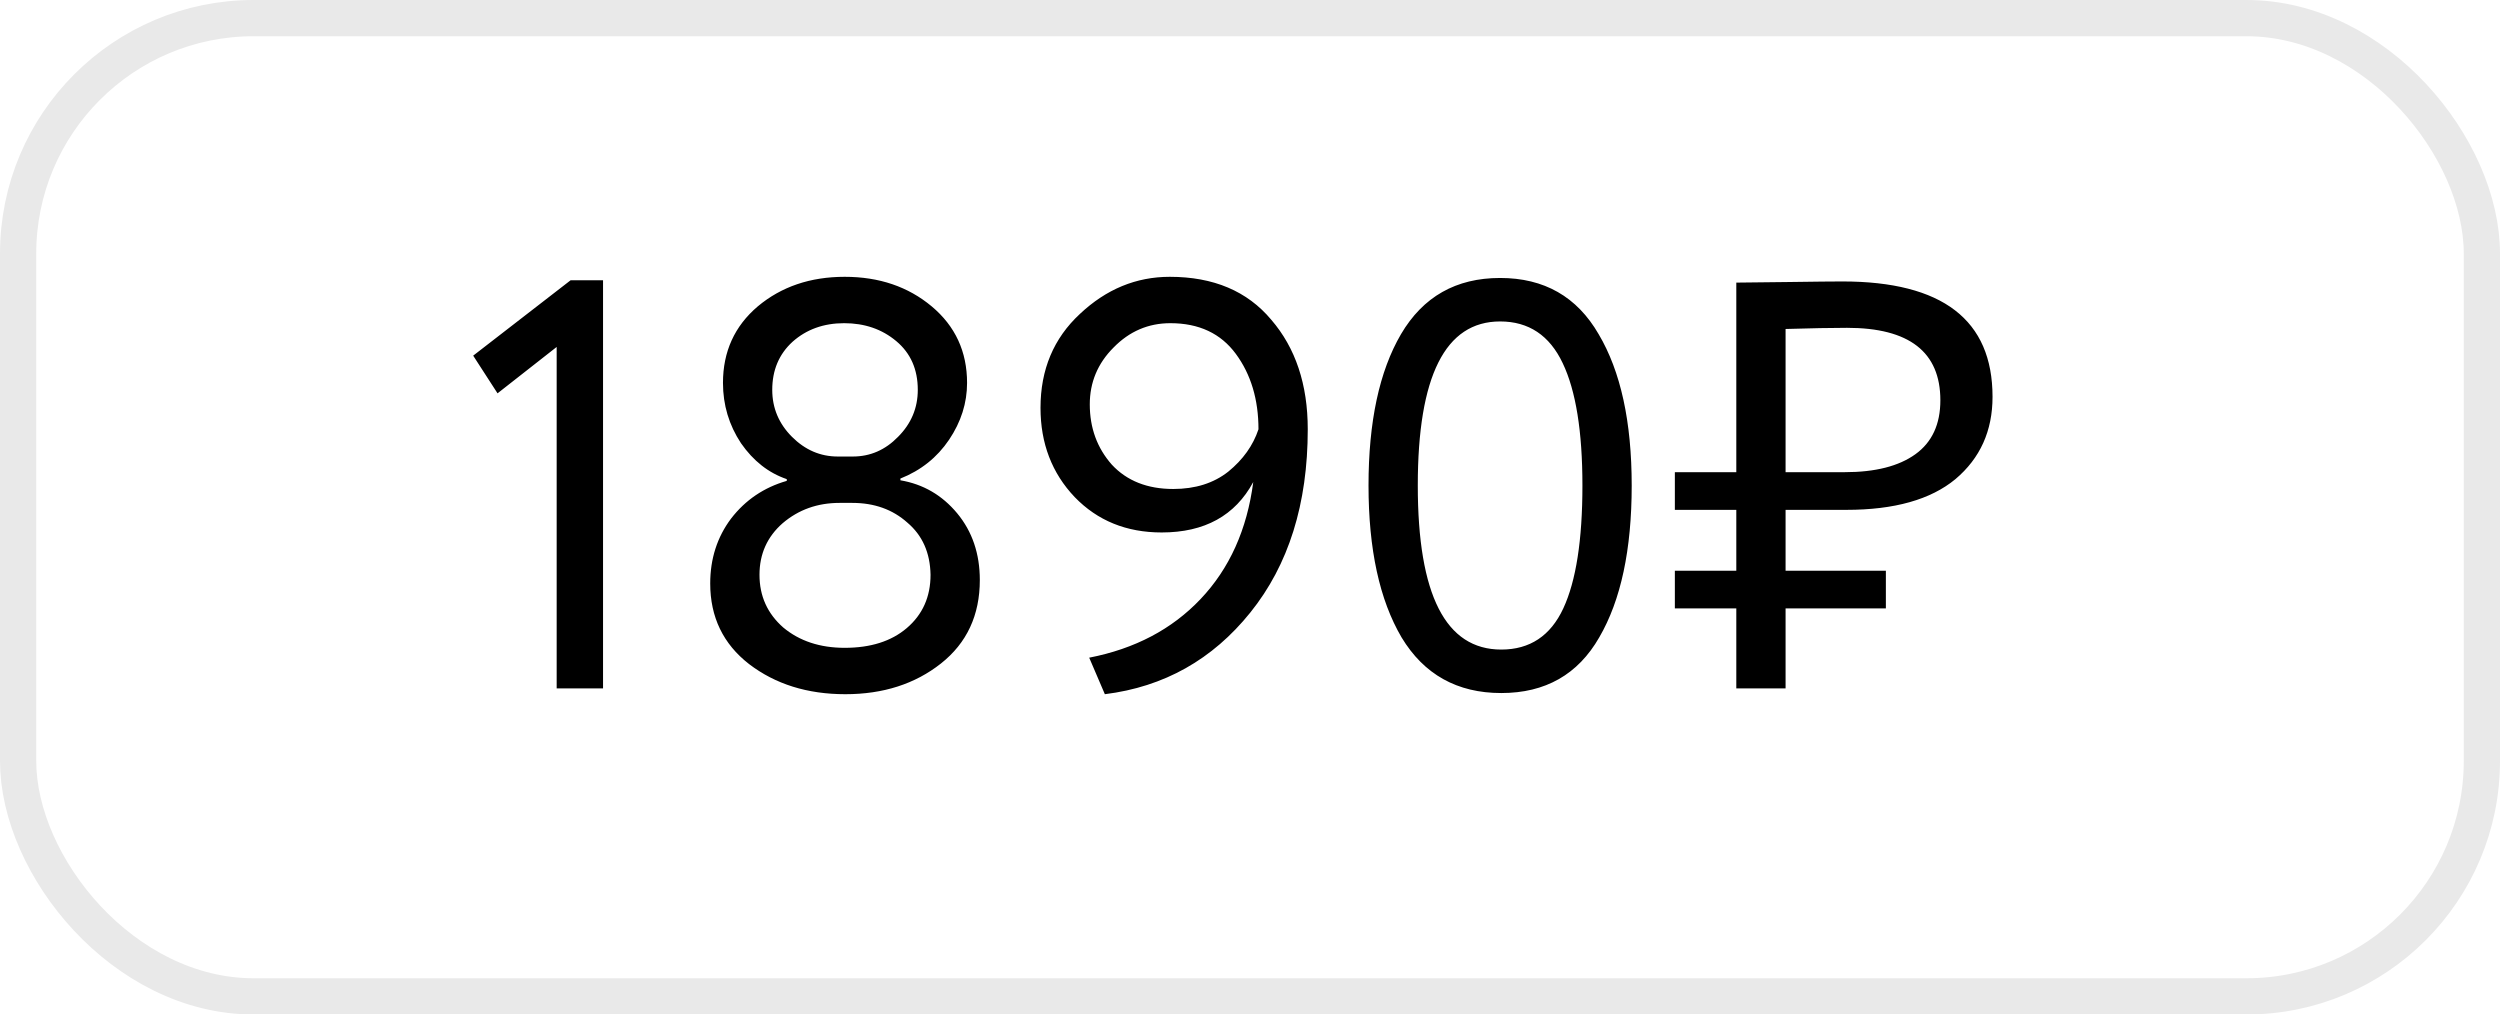 <?xml version="1.0" encoding="UTF-8"?> <svg xmlns="http://www.w3.org/2000/svg" width="69" height="28" viewBox="0 0 69 28" fill="none"><rect x="0.5" y="0.5" width="68" height="27" rx="6.5" stroke="#E9E9E9"></rect><path d="M13.06 9.816L15.748 7.736H16.644V19H15.364V9.576L13.732 10.856L13.06 9.816ZM23.122 12.6H23.538C24.018 12.6 24.434 12.419 24.787 12.056C25.149 11.693 25.331 11.261 25.331 10.76C25.331 10.195 25.133 9.747 24.738 9.416C24.344 9.085 23.864 8.92 23.299 8.92C22.733 8.92 22.259 9.091 21.875 9.432C21.501 9.773 21.314 10.216 21.314 10.76C21.314 11.261 21.496 11.693 21.858 12.056C22.221 12.419 22.642 12.6 23.122 12.6ZM23.523 13.88H23.171C22.562 13.88 22.04 14.067 21.602 14.44C21.176 14.813 20.962 15.288 20.962 15.864C20.962 16.451 21.181 16.936 21.619 17.32C22.067 17.693 22.632 17.88 23.314 17.88C24.029 17.88 24.6 17.699 25.026 17.336C25.464 16.963 25.683 16.472 25.683 15.864C25.672 15.256 25.459 14.776 25.043 14.424C24.637 14.061 24.131 13.88 23.523 13.88ZM25.971 18.312C25.256 18.877 24.376 19.16 23.331 19.16C22.285 19.16 21.4 18.883 20.674 18.328C19.96 17.773 19.602 17.032 19.602 16.104C19.602 15.421 19.794 14.824 20.178 14.312C20.573 13.8 21.085 13.453 21.715 13.272V13.224C21.213 13.053 20.792 12.723 20.451 12.232C20.12 11.731 19.954 11.176 19.954 10.568C19.954 9.704 20.274 9 20.915 8.456C21.565 7.912 22.365 7.64 23.314 7.64C24.264 7.64 25.064 7.912 25.715 8.456C26.365 9 26.691 9.704 26.691 10.568C26.691 11.123 26.525 11.645 26.195 12.136C25.864 12.627 25.416 12.984 24.851 13.208V13.256C25.48 13.363 26.003 13.667 26.419 14.168C26.834 14.669 27.043 15.283 27.043 16.008C27.043 16.979 26.685 17.747 25.971 18.312ZM36.094 11.848C36.094 13.907 35.566 15.592 34.51 16.904C33.465 18.205 32.126 18.957 30.494 19.16L30.062 18.152C31.321 17.907 32.345 17.368 33.134 16.536C33.934 15.693 34.419 14.616 34.59 13.304C34.089 14.232 33.246 14.696 32.062 14.696C31.091 14.696 30.291 14.371 29.662 13.72C29.033 13.059 28.718 12.237 28.718 11.256C28.718 10.2 29.081 9.336 29.806 8.664C30.532 7.981 31.358 7.64 32.286 7.64C33.492 7.64 34.425 8.035 35.086 8.824C35.758 9.603 36.094 10.611 36.094 11.848ZM34.734 11.848C34.734 11.027 34.526 10.333 34.11 9.768C33.694 9.203 33.092 8.92 32.302 8.92C31.694 8.92 31.172 9.144 30.734 9.592C30.297 10.029 30.078 10.552 30.078 11.16C30.078 11.811 30.281 12.365 30.686 12.824C31.102 13.272 31.668 13.496 32.382 13.496C32.99 13.496 33.497 13.336 33.902 13.016C34.307 12.685 34.585 12.296 34.734 11.848ZM38.683 17.592C38.075 16.557 37.771 15.16 37.771 13.4C37.771 11.64 38.069 10.248 38.667 9.224C39.275 8.189 40.187 7.672 41.403 7.672C42.619 7.672 43.525 8.189 44.123 9.224C44.731 10.248 45.035 11.64 45.035 13.4C45.035 15.171 44.736 16.568 44.139 17.592C43.552 18.616 42.651 19.128 41.435 19.128C40.219 19.128 39.301 18.616 38.683 17.592ZM41.403 8.872C39.888 8.872 39.131 10.381 39.131 13.4C39.131 16.419 39.899 17.928 41.435 17.928C42.224 17.928 42.795 17.549 43.147 16.792C43.499 16.035 43.675 14.904 43.675 13.4C43.675 11.907 43.493 10.781 43.131 10.024C42.768 9.256 42.192 8.872 41.403 8.872ZM46.226 14.072V13.032H47.922V7.8C48.124 7.8 48.599 7.795 49.346 7.784C50.103 7.773 50.605 7.768 50.85 7.768C53.612 7.768 54.994 8.829 54.994 10.952C54.994 11.891 54.653 12.648 53.97 13.224C53.287 13.789 52.285 14.072 50.962 14.072H49.282V15.752H52.05V16.792H49.282V19H47.922V16.792H46.226V15.752H47.922V14.072H46.226ZM50.978 9.048C50.551 9.048 49.986 9.059 49.282 9.08V13.032H50.914C51.757 13.032 52.407 12.867 52.866 12.536C53.325 12.205 53.554 11.709 53.554 11.048C53.554 9.715 52.695 9.048 50.978 9.048Z" fill="black"></path></svg> 